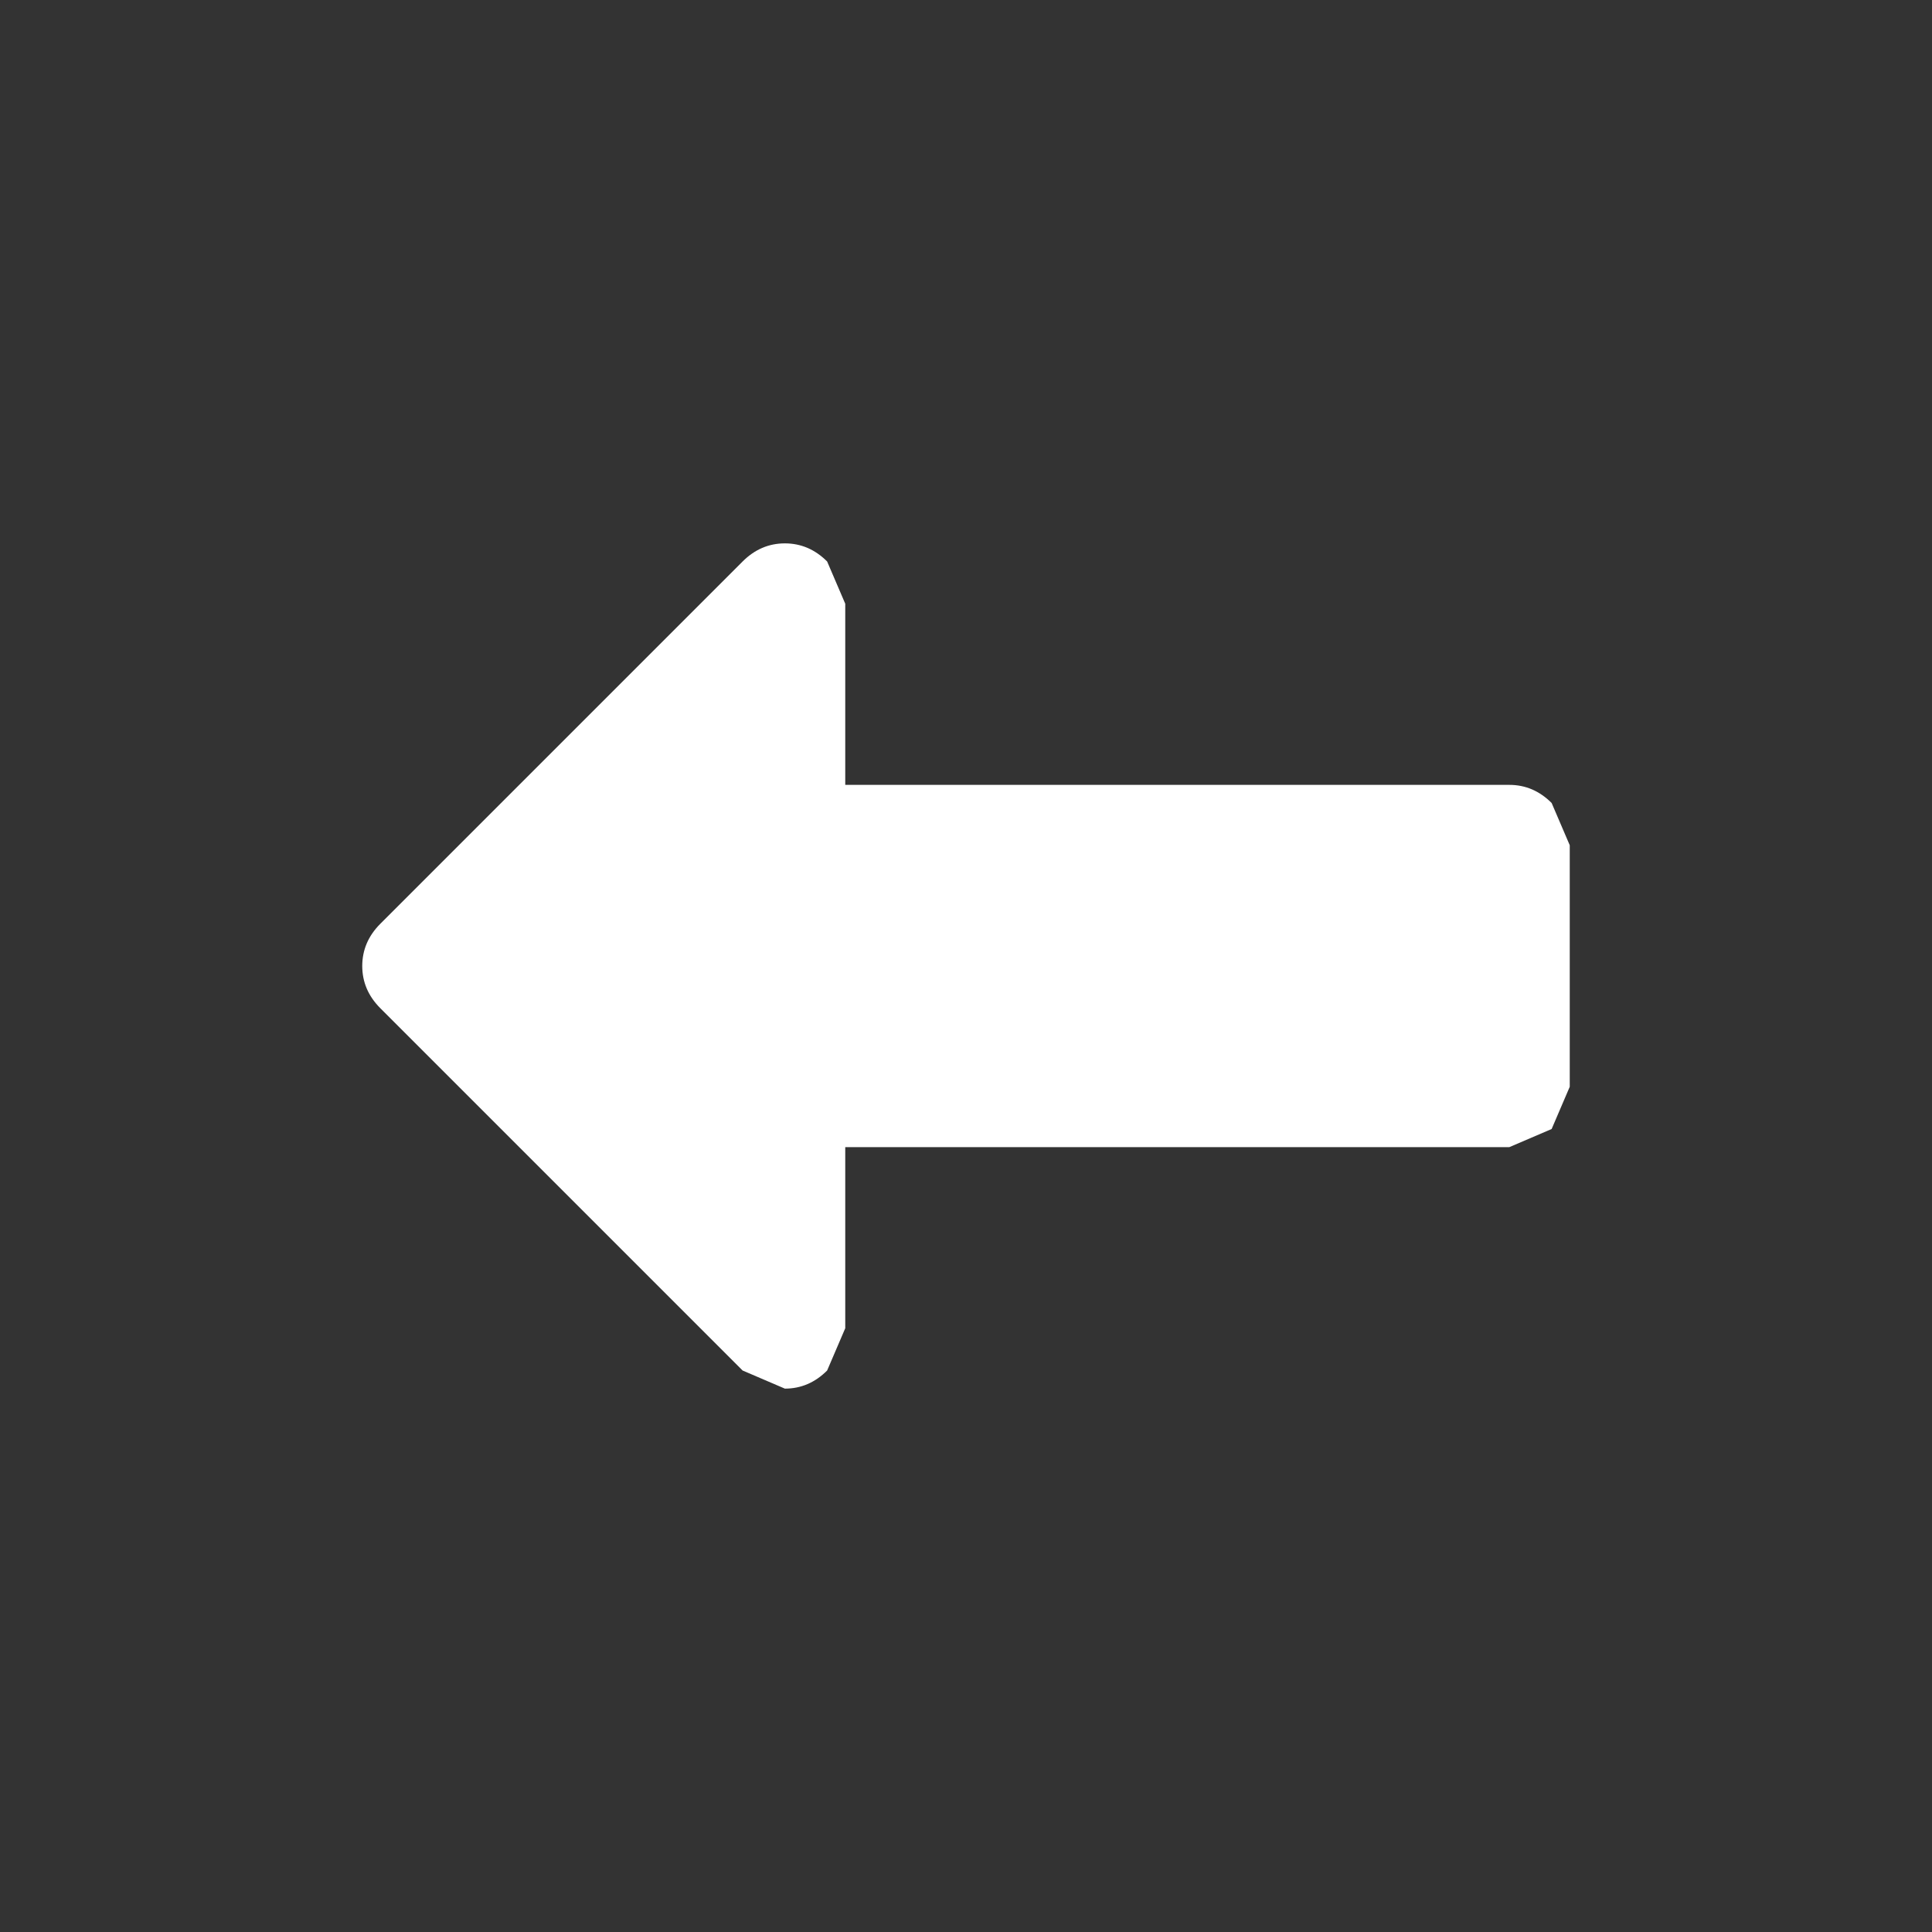 <svg width="32" height="32" xmlns="http://www.w3.org/2000/svg" xmlns:xlink="http://www.w3.org/1999/xlink">
  <rect width="100%" height="100%" fill="#333333" stroke="none"/>
  <defs/>
  <g>
    <path stroke="none" fill="#FFFFFF" d="M12.3 22.7 L6.3 16.7 Q6 16.4 6 16 6 15.6 6.3 15.3 L12.3 9.3 Q12.6 9 13 9 13.4 9 13.7 9.3 L14 10 14 13 25 13 Q25.4 13 25.7 13.3 L26 14 26 18 25.7 18.7 25 19 14 19 14 22 13.7 22.7 Q13.4 23 13 23 L12.3 22.7"/>
  </g>
</svg>
